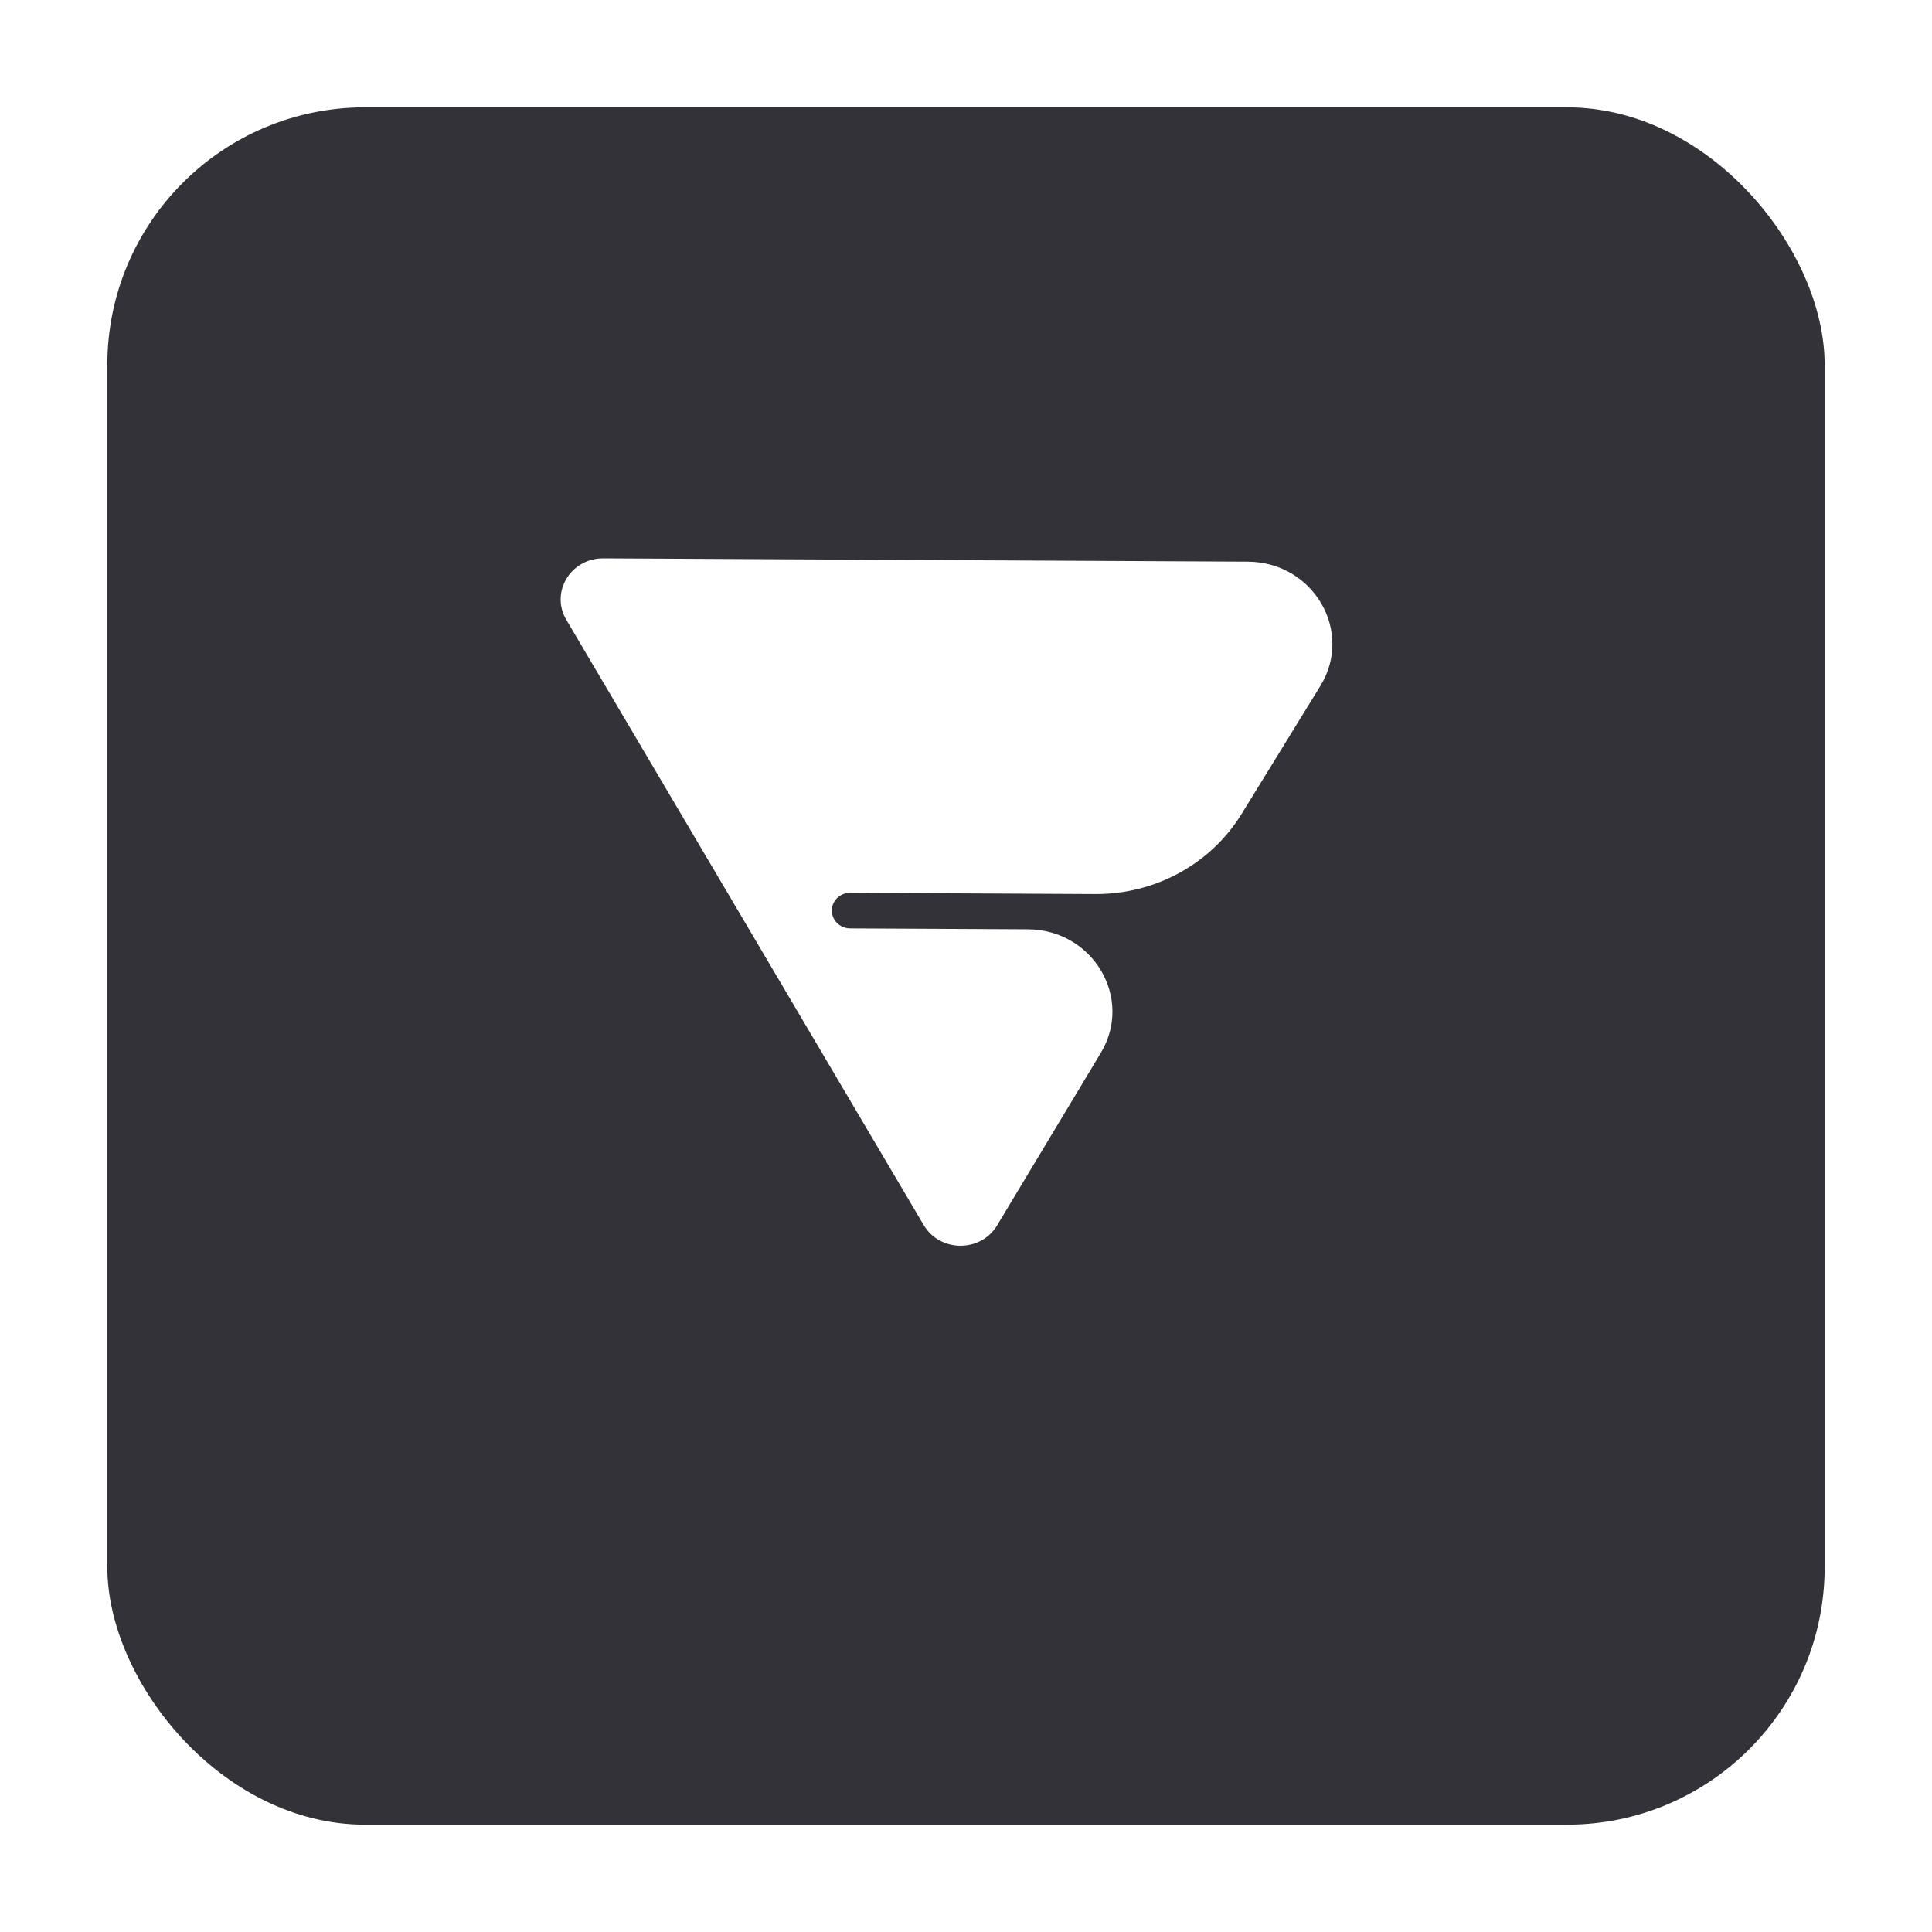 <svg width="90" height="90" viewBox="0 0 90 90" fill="none" xmlns="http://www.w3.org/2000/svg">
<g filter="url(#filter0_d_158_2915)">
<rect x="5" y="1" width="80" height="80" rx="12" fill="#323238"/>
</g>
<path d="M46.449 57.083C45.684 58.355 43.784 58.346 43.028 57.066L26.381 28.872C25.626 27.593 26.582 26.002 28.103 26.01L58.128 26.164C61.186 26.18 63.071 29.411 61.507 31.954L57.837 37.92C56.407 40.246 53.814 41.664 51.019 41.649L39.608 41.591C38.94 41.587 38.527 42.295 38.874 42.848C39.029 43.095 39.304 43.246 39.602 43.248L47.882 43.29C50.922 43.306 52.81 46.504 51.28 49.048L46.449 57.083Z" fill="white"/>
<defs>
<filter id="filter0_d_158_2915" x="0" y="0" width="90" height="90" filterUnits="userSpaceOnUse" color-interpolation-filters="sRGB">
<feFlood flood-opacity="0" result="BackgroundImageFix"/>
<feColorMatrix in="SourceAlpha" type="matrix" values="0 0 0 0 0 0 0 0 0 0 0 0 0 0 0 0 0 0 127 0" result="hardAlpha"/>
<feMorphology radius="1" operator="erode" in="SourceAlpha" result="effect1_dropShadow_158_2915"/>
<feOffset dy="4"/>
<feGaussianBlur stdDeviation="3"/>
<feColorMatrix type="matrix" values="0 0 0 0 0.035 0 0 0 0 0.035 0 0 0 0 0.043 0 0 0 0.12 0"/>
<feBlend mode="normal" in2="BackgroundImageFix" result="effect1_dropShadow_158_2915"/>
<feBlend mode="normal" in="SourceGraphic" in2="effect1_dropShadow_158_2915" result="shape"/>
</filter>
</defs>
</svg>

